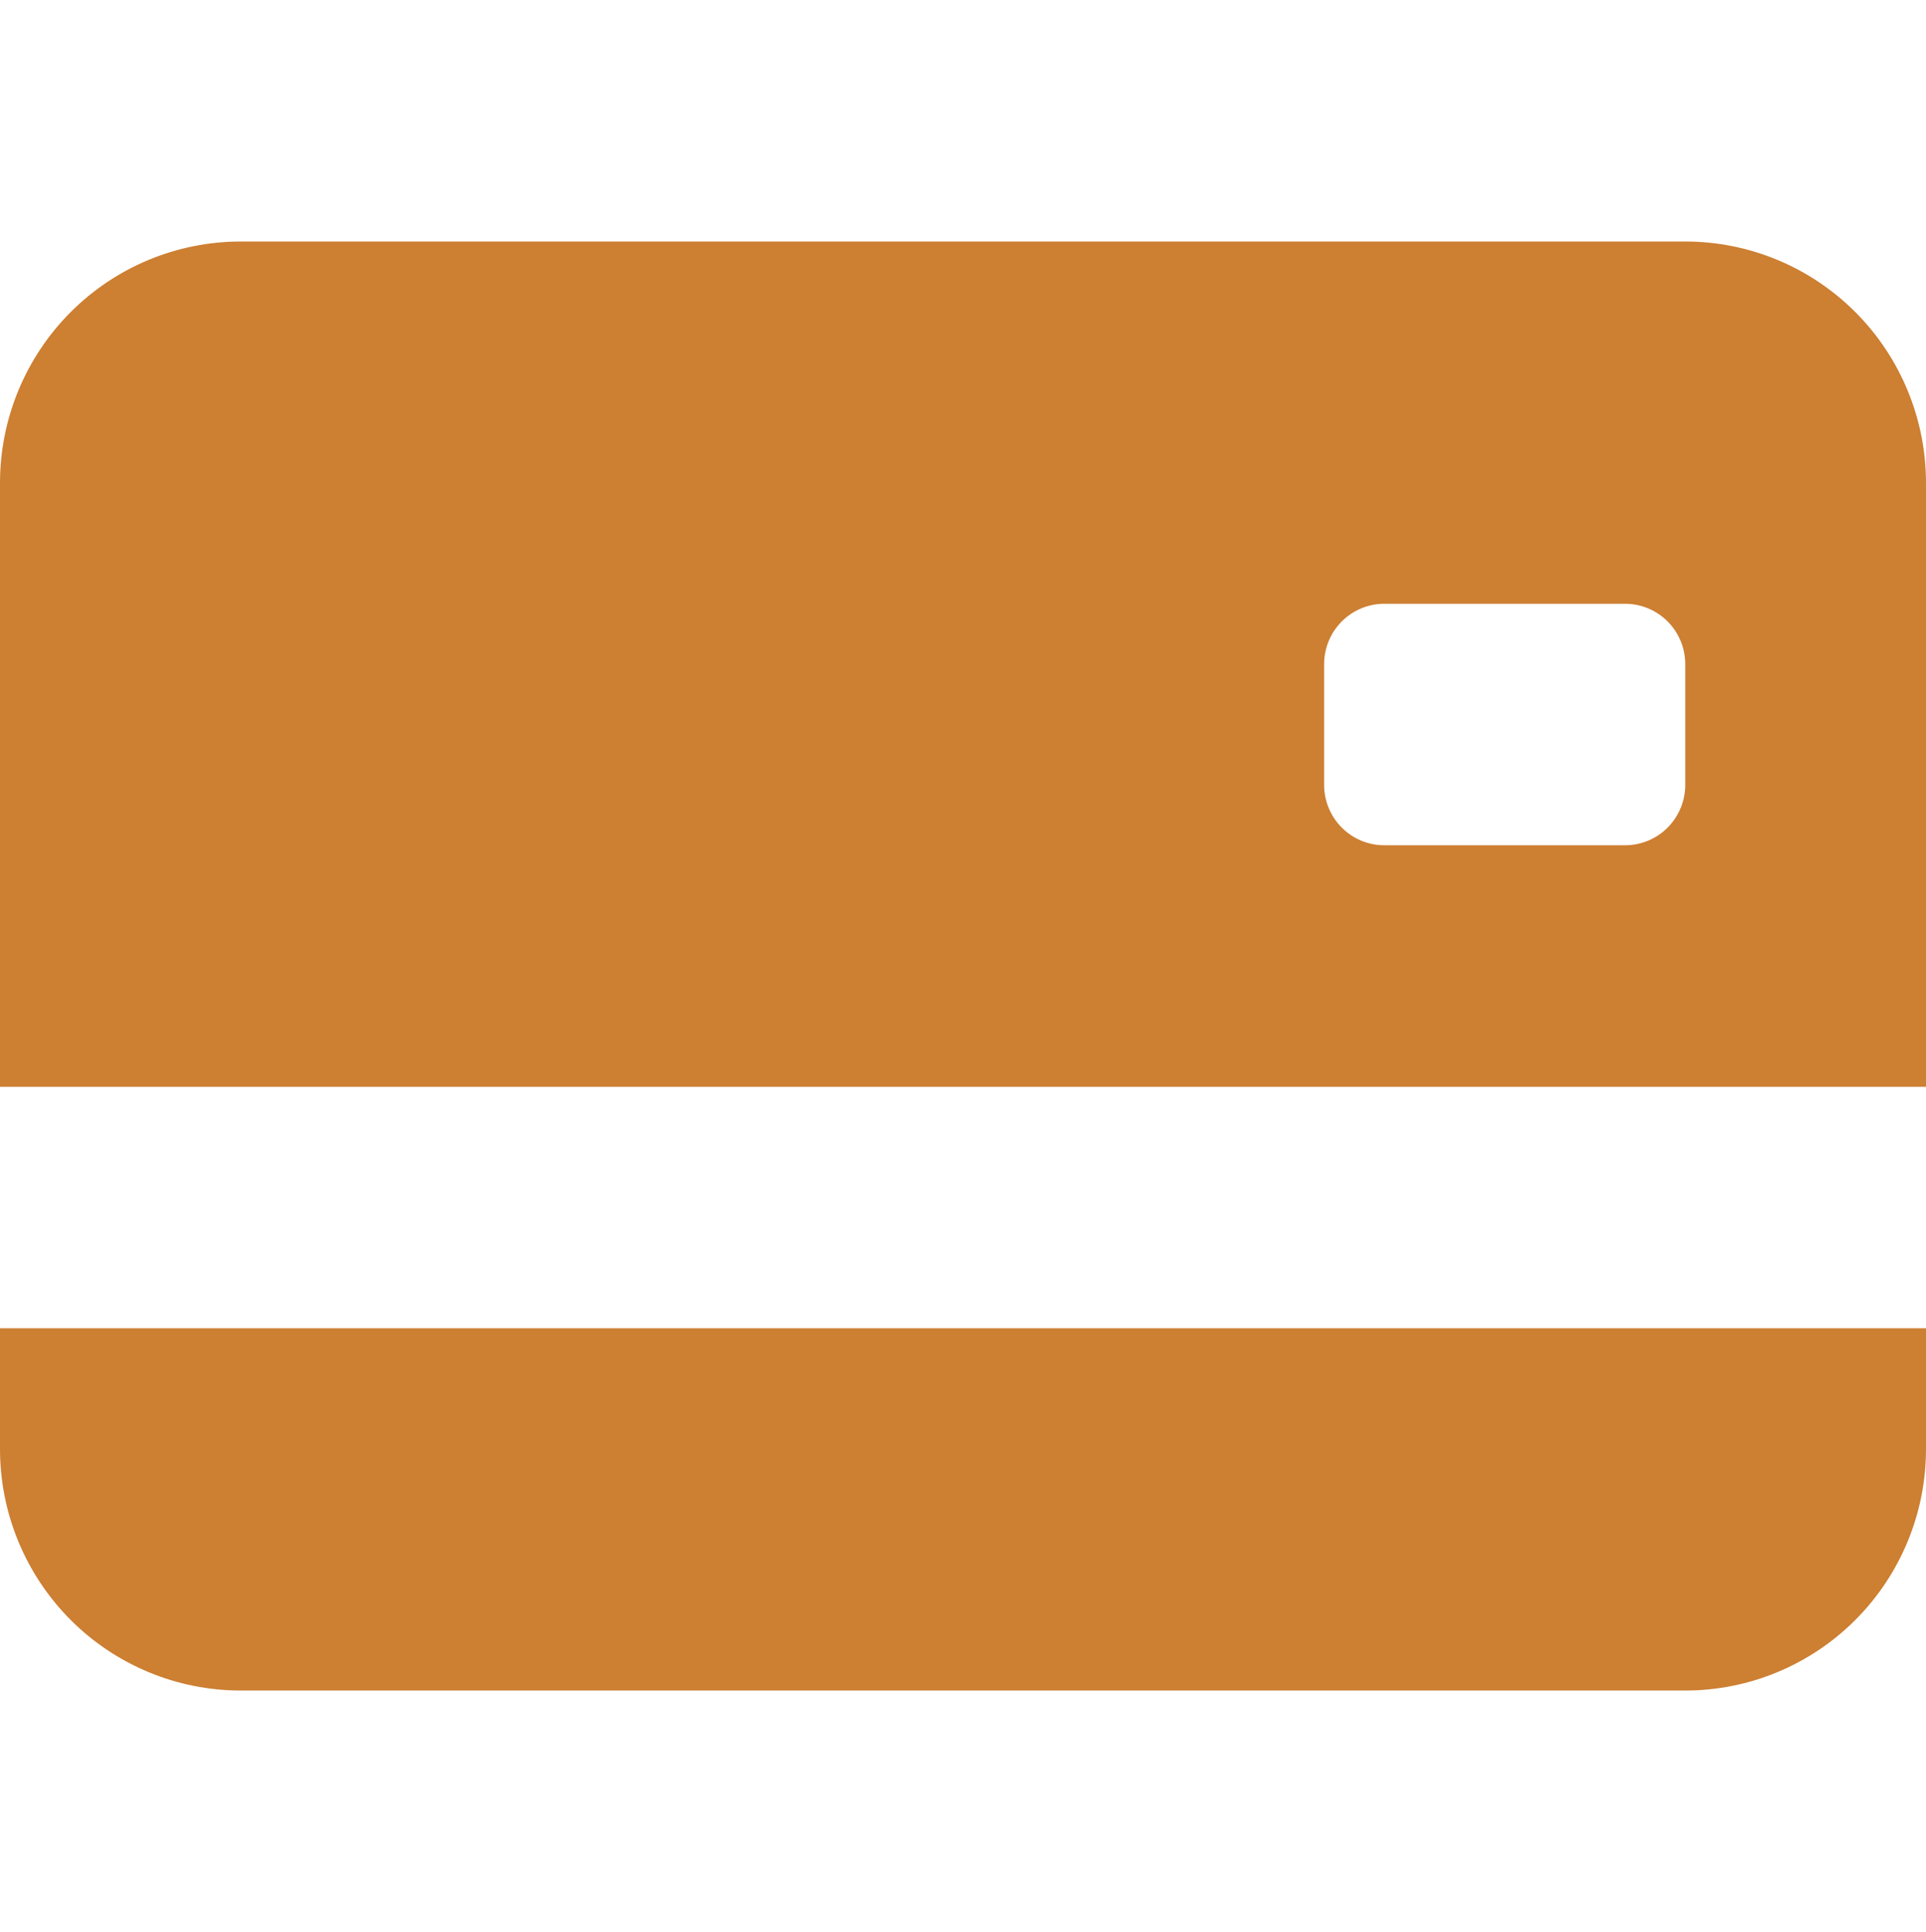 <?xml version="1.0" encoding="UTF-8"?> <svg xmlns="http://www.w3.org/2000/svg" width="310" height="311" viewBox="0 0 310 311" fill="none"> <path d="M0 77.75C0 67.44 4.083 57.552 11.35 50.261C18.617 42.971 28.473 38.875 38.75 38.875H271.25C281.527 38.875 291.383 42.971 298.65 50.261C305.917 57.552 310 67.44 310 77.75V174.938H0V77.75ZM222.812 97.188C220.243 97.188 217.779 98.211 215.962 100.034C214.146 101.857 213.125 104.329 213.125 106.906V126.344C213.125 128.921 214.146 131.393 215.962 133.216C217.779 135.039 220.243 136.062 222.812 136.062H261.562C264.132 136.062 266.596 135.039 268.413 133.216C270.229 131.393 271.25 128.921 271.25 126.344V106.906C271.25 104.329 270.229 101.857 268.413 100.034C266.596 98.211 264.132 97.188 261.562 97.188H222.812ZM0 213.812V233.25C0 243.56 4.083 253.448 11.35 260.739C18.617 268.029 28.473 272.125 38.75 272.125H271.25C281.527 272.125 291.383 268.029 298.65 260.739C305.917 253.448 310 243.56 310 233.25V213.812H0Z" fill="#CD7F32"></path> </svg> 